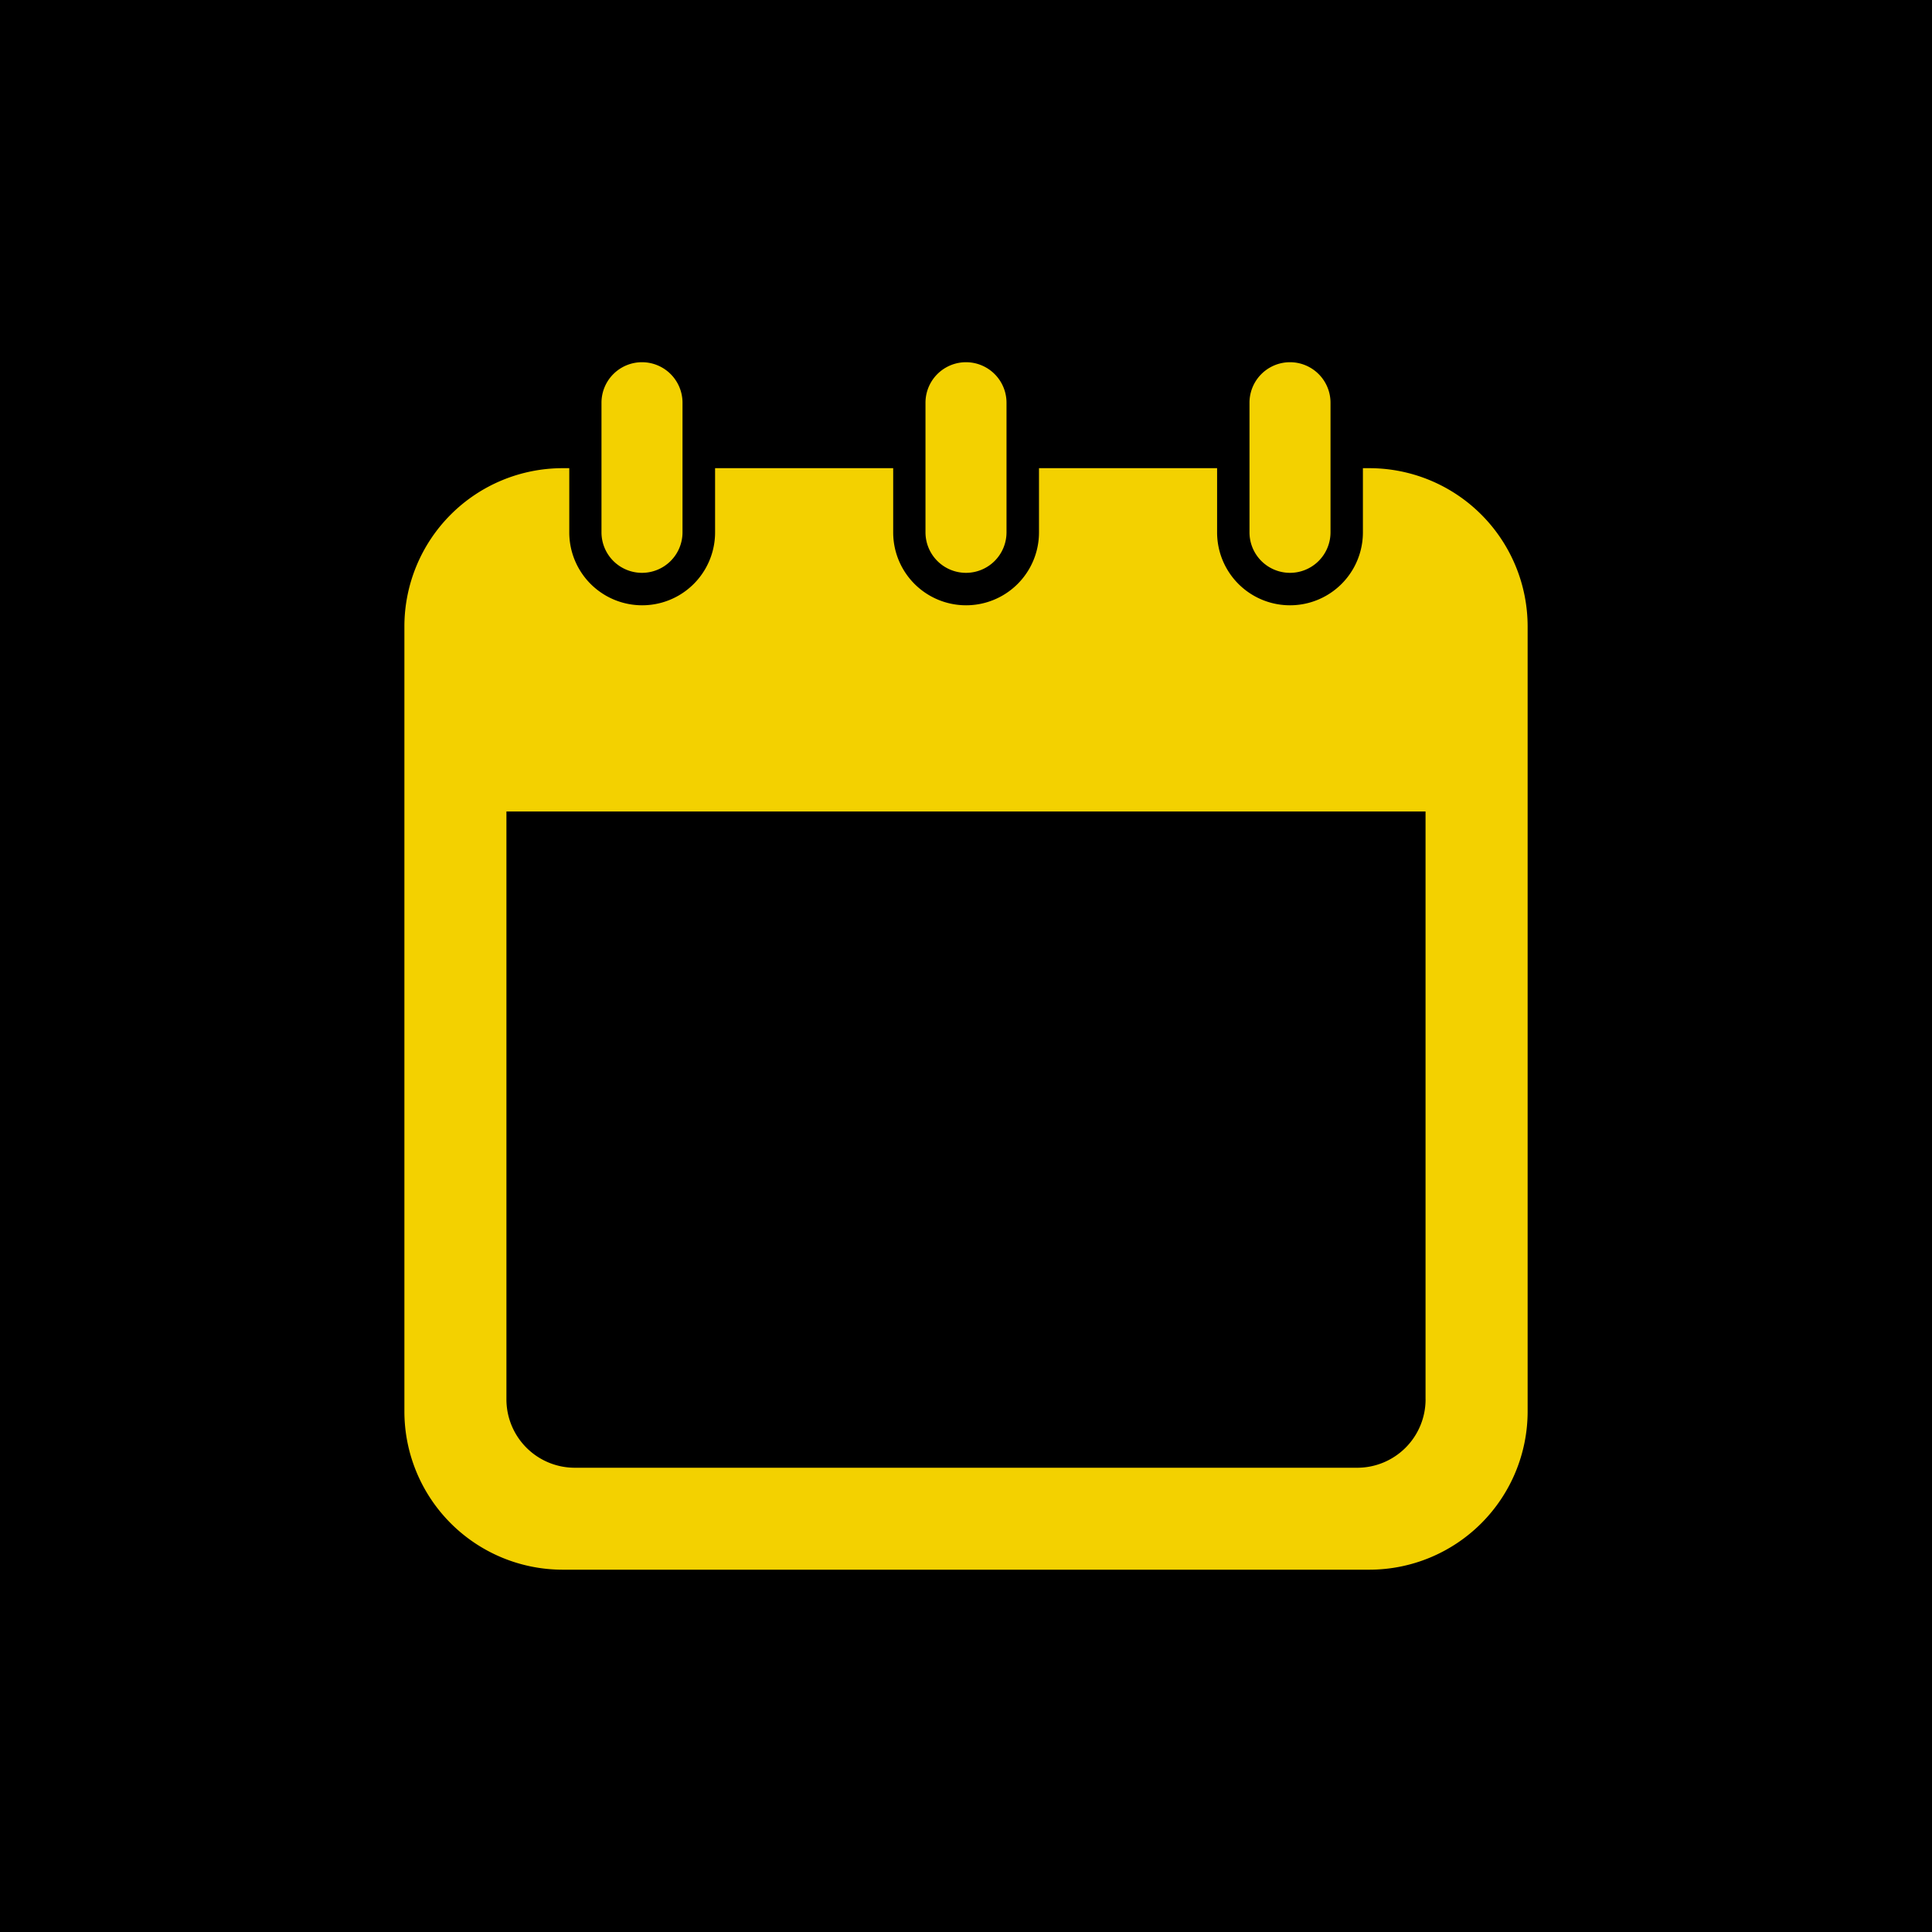 <svg xmlns="http://www.w3.org/2000/svg" xmlns:xlink="http://www.w3.org/1999/xlink" width="64" height="64" viewBox="0 0 64 64">
  <defs>
    <clipPath id="clip-path">
      <rect id="長方形_48" data-name="長方形 48" width="37.208" height="40" fill="#f3d100"/>
    </clipPath>
  </defs>
  <g id="グループ_1041" data-name="グループ 1041" transform="translate(-895 -6992)">
    <rect id="長方形_42" data-name="長方形 42" width="64" height="64" transform="translate(895 6992)"/>
    <g id="グループ_31" data-name="グループ 31" transform="translate(908.396 7004)">
      <g id="グループ_30" data-name="グループ 30" clip-path="url(#clip-path)">
        <path id="パス_526" data-name="パス 526" d="M84.911,6.976a1.342,1.342,0,0,0,1.342-1.341V1.341a1.342,1.342,0,0,0-2.684,0V5.635a1.342,1.342,0,0,0,1.342,1.341" transform="translate(-77.04)" fill="#f3d100"/>
        <path id="パス_527" data-name="パス 527" d="M222.292,6.976a1.342,1.342,0,0,0,1.342-1.341V1.341a1.342,1.342,0,0,0-2.684,0V5.635a1.342,1.342,0,0,0,1.342,1.341" transform="translate(-203.688)" fill="#f3d100"/>
        <path id="パス_528" data-name="パス 528" d="M359.672,6.976a1.342,1.342,0,0,0,1.342-1.341V1.341a1.342,1.342,0,0,0-2.684,0V5.635a1.342,1.342,0,0,0,1.342,1.341" transform="translate(-330.335)" fill="#f3d100"/>
        <path id="パス_529" data-name="パス 529" d="M31.964,44.9h-.212v2.127a2.415,2.415,0,0,1-4.83,0V44.9h-5.9v2.127a2.415,2.415,0,0,1-4.83,0V44.9h-5.9v2.127a2.415,2.415,0,0,1-4.83,0V44.9H5.245A5.245,5.245,0,0,0,0,50.144v26a5.245,5.245,0,0,0,5.245,5.245H31.964a5.245,5.245,0,0,0,5.245-5.245v-26A5.245,5.245,0,0,0,31.964,44.9m1.864,30.849a2.265,2.265,0,0,1-2.262,2.263H5.644A2.266,2.266,0,0,1,3.38,75.748V56.273H33.827V75.748Z" transform="translate(0 -41.391)" fill="#f3d100"/>
      </g>
    </g>
  </g>
</svg>
